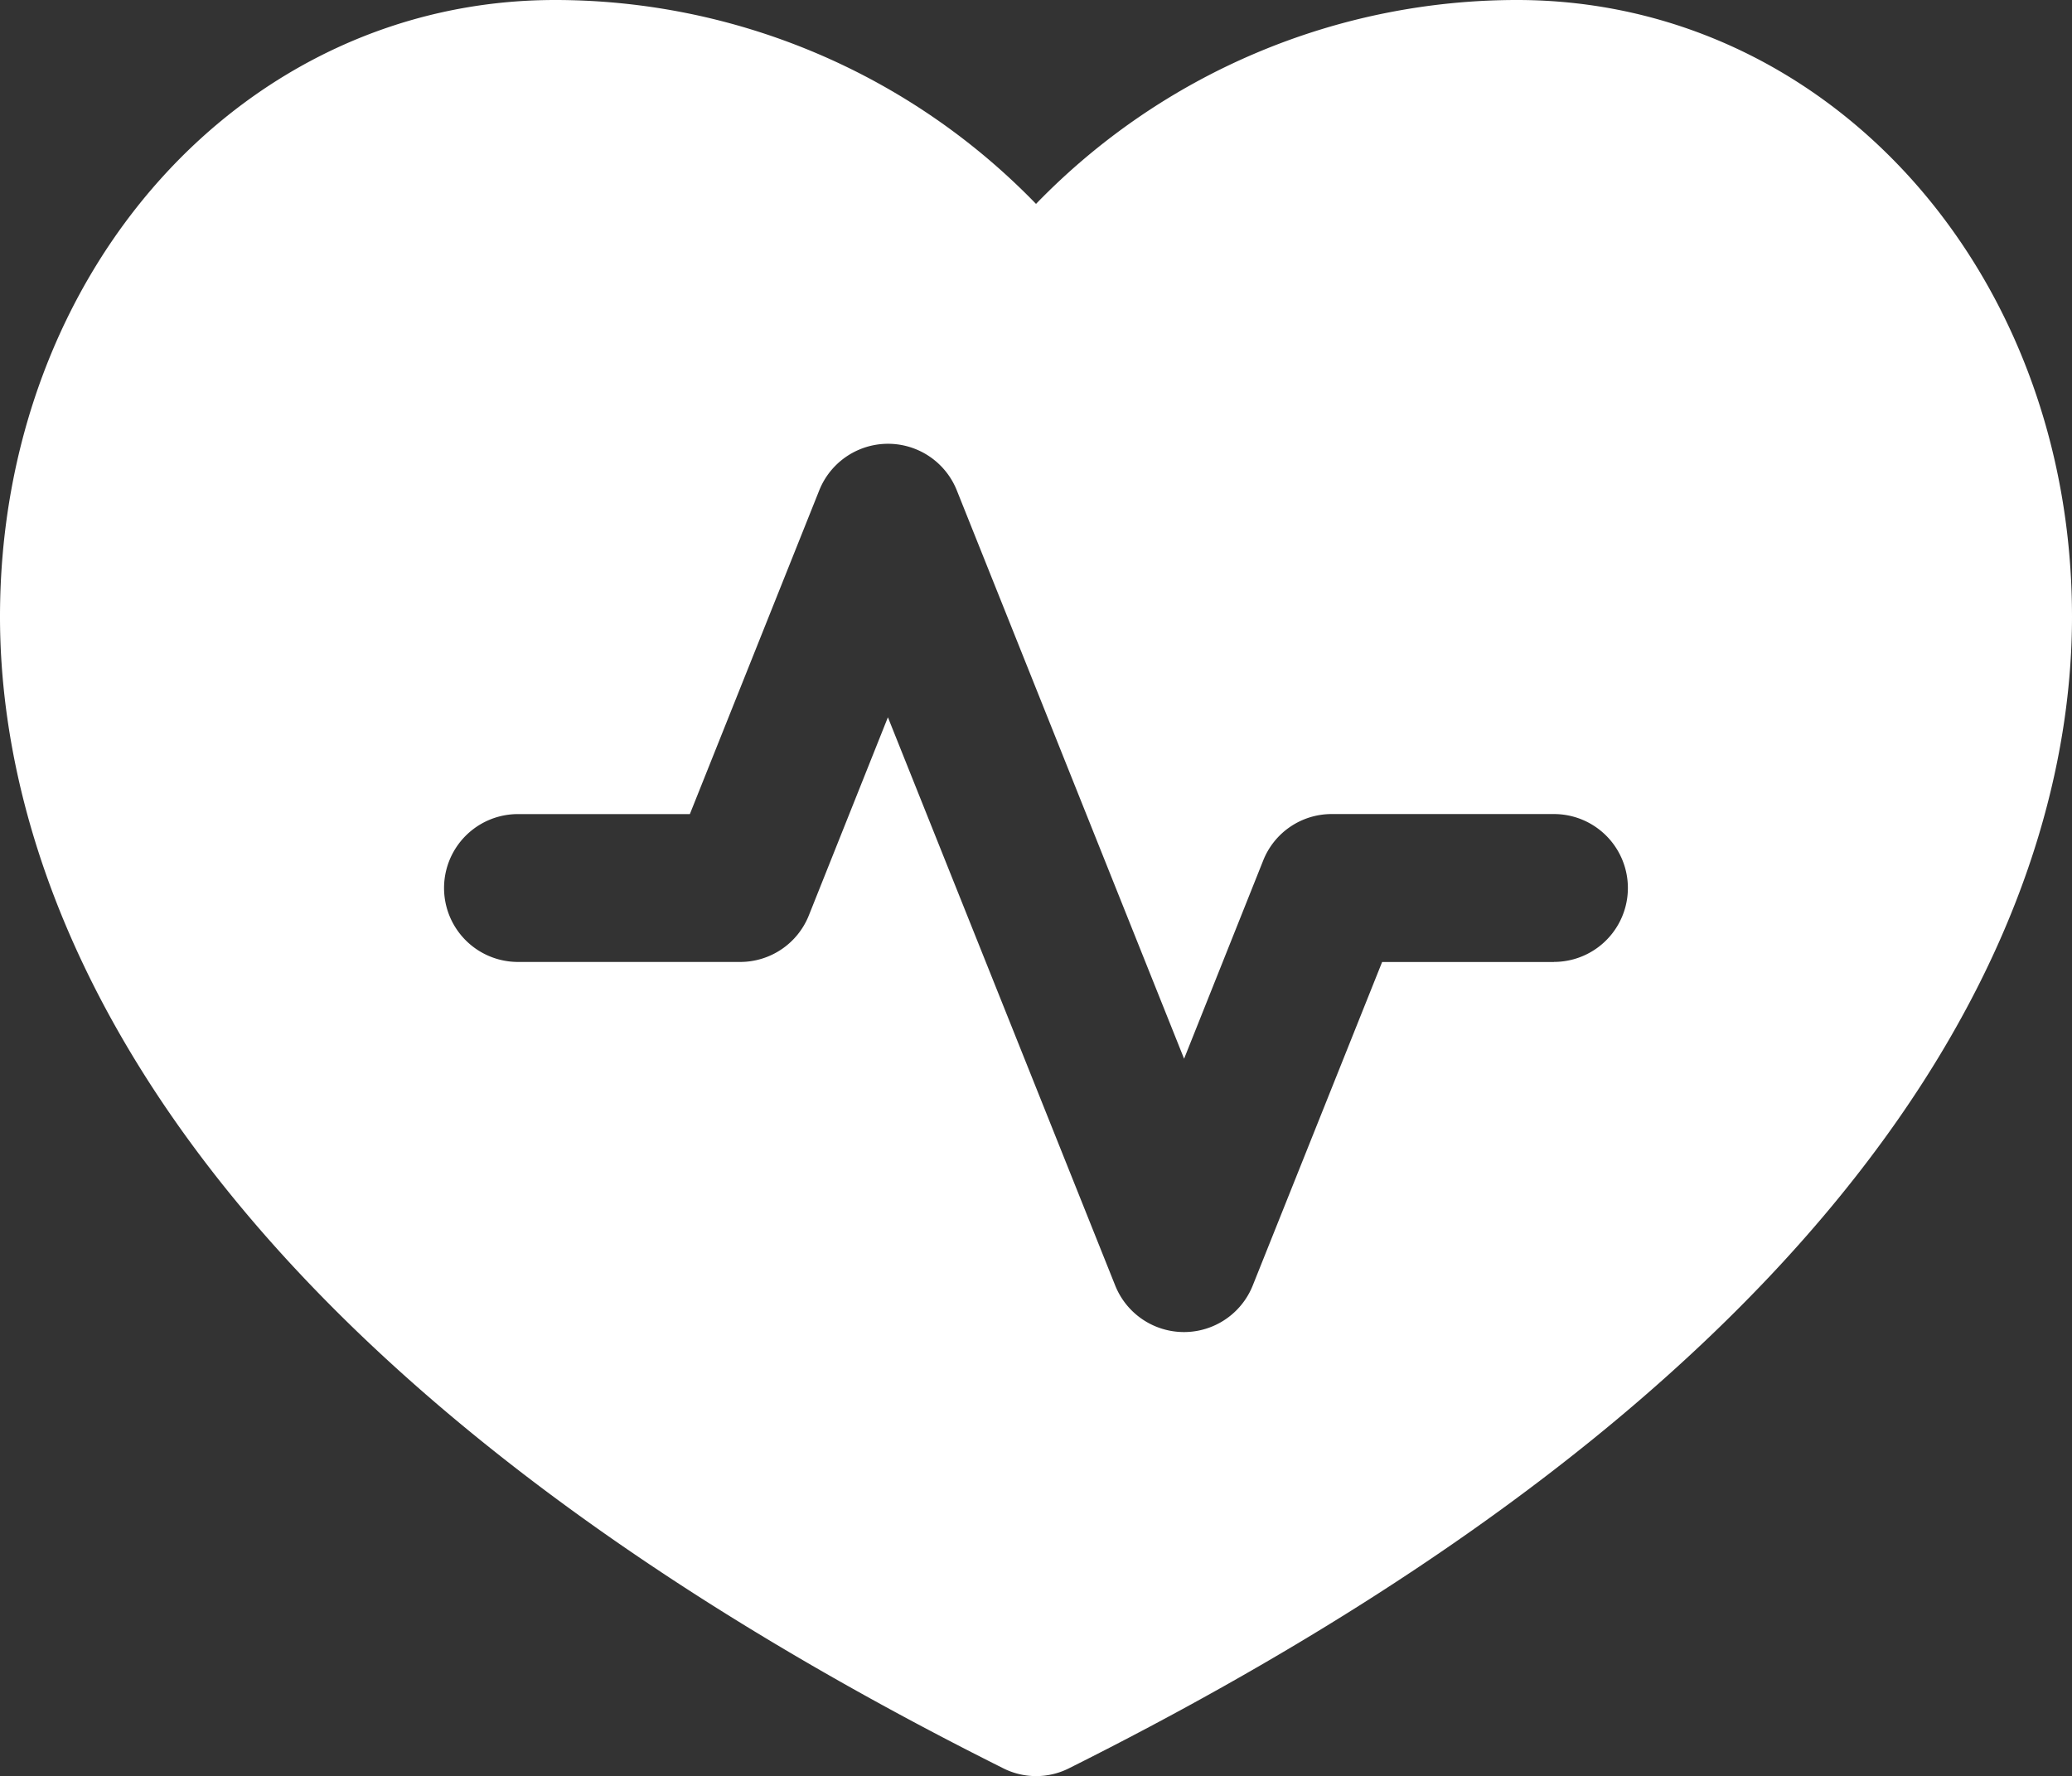 <svg xmlns="http://www.w3.org/2000/svg" width="62.857" height="53.883" viewBox="0 0 62.857 53.883"><rect x="0" y="0" width="62.857" height="53.883" fill="#333333" stroke="none"/><path id="noun-health-5959421" d="M76.018,111.38a20.316,20.316,0,0,0-14.589,6.186,20.316,20.316,0,0,0-14.589-6.186C37.4,111.38,30,119.6,30,130.092c0,7.358,3.95,21.689,30.423,34.929a2.216,2.216,0,0,0,2.018,0c26.466-13.24,30.416-27.571,30.416-34.929,0-10.487-7.4-18.712-16.839-18.712Zm1.125,29.185H71.929l-3.924,9.812a2.247,2.247,0,0,1-4.175,0l-6.894-17.236-2.4,6.014a2.243,2.243,0,0,1-2.084,1.409H45.714a2.243,2.243,0,0,1,0-4.486h5.214l3.924-9.819a2.247,2.247,0,0,1,4.175,0L65.921,143.5l2.4-6.014a2.233,2.233,0,0,1,2.084-1.409h6.736a2.243,2.243,0,0,1,0,4.486Z" transform="translate(-30 -111.38)" fill="#fff"></path></svg>